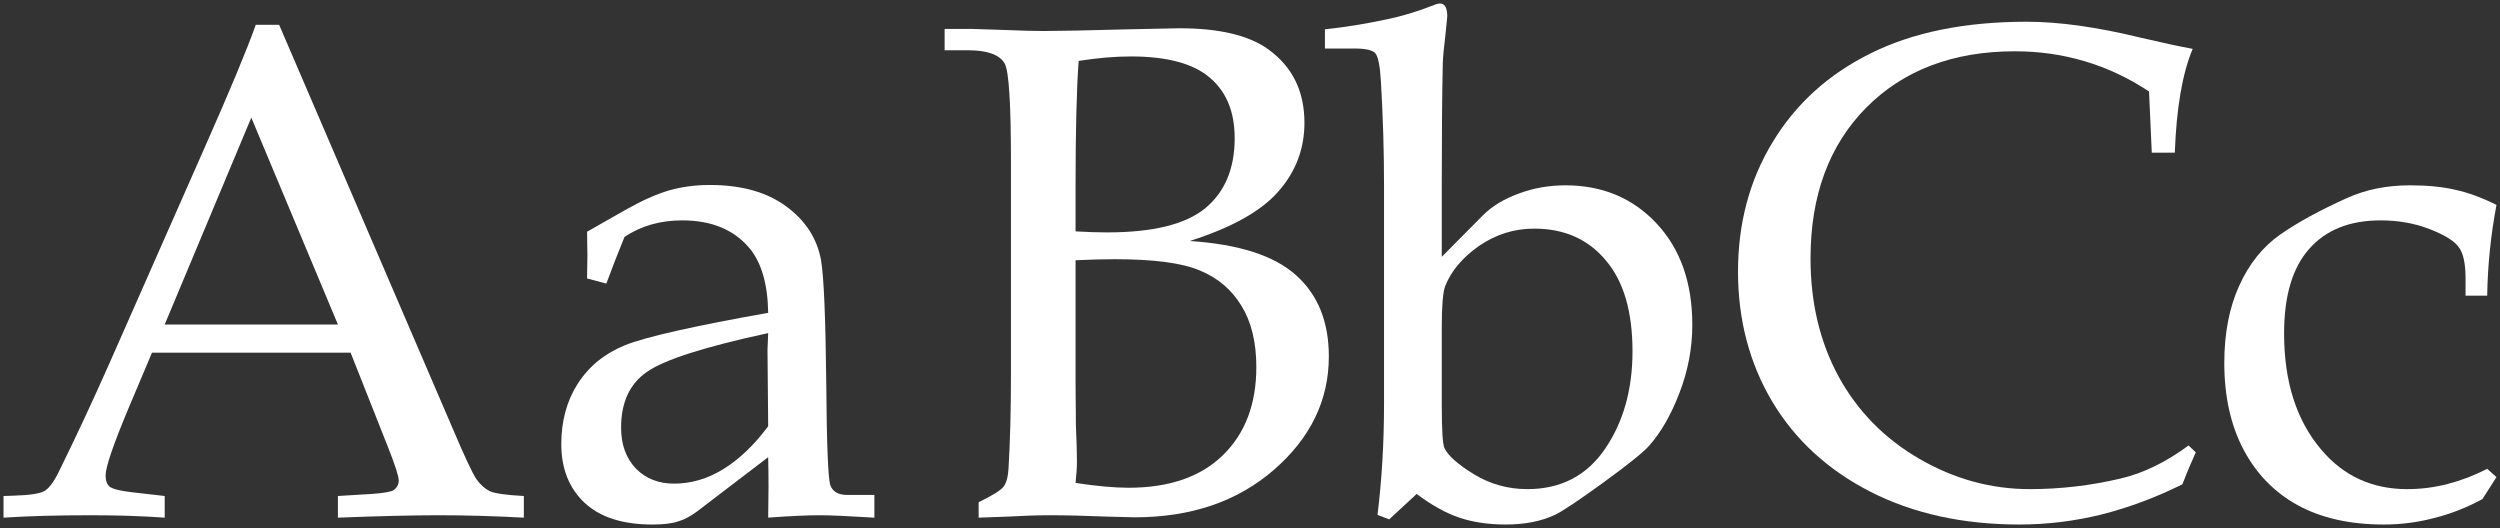 <?xml version="1.0" encoding="UTF-8"?> <svg xmlns="http://www.w3.org/2000/svg" viewBox="5816.697 5130.823 710.398 150.047"><rect x="5816.697" y="5130.823" width="710.398" height="150.047" fill="#333333" stroke="none"/><path fill="#ffffff" stroke="none" fill-opacity="1" stroke-width="1" stroke-opacity="1" id="tSvga58441bda7" d="M 5916.33 5231.042 C 5897.515 5231.042 5878.7 5231.042 5859.885 5231.042 C 5857.671 5236.283 5855.458 5241.524 5853.244 5246.765 C 5848.882 5257.182 5846.701 5263.562 5846.701 5265.906 C 5846.701 5267.403 5847.092 5268.477 5847.873 5269.129 C 5848.719 5269.78 5850.803 5270.3 5854.123 5270.691 C 5857.248 5271.049 5860.373 5271.407 5863.498 5271.765 C 5863.498 5273.816 5863.498 5275.867 5863.498 5277.918 C 5857.248 5277.462 5850.217 5277.234 5842.404 5277.234 C 5833.029 5277.234 5824.794 5277.462 5817.697 5277.918 C 5817.697 5275.867 5817.697 5273.816 5817.697 5271.765 C 5818.674 5271.732 5819.65 5271.7 5820.627 5271.668 C 5825.184 5271.537 5828.114 5271.082 5829.416 5270.3 C 5830.783 5269.454 5832.215 5267.436 5833.713 5264.246 C 5838.335 5254.871 5843.055 5244.747 5847.873 5233.875 C 5856.825 5213.594 5865.777 5193.314 5874.728 5173.034 C 5881.89 5156.888 5886.773 5145.17 5889.377 5137.878 C 5891.591 5137.878 5893.804 5137.878 5896.018 5137.878 C 5912.489 5176.192 5928.96 5214.506 5945.432 5252.82 C 5948.752 5260.632 5950.966 5265.352 5952.073 5266.98 C 5953.179 5268.543 5954.449 5269.682 5955.881 5270.398 C 5957.313 5271.049 5960.536 5271.505 5965.549 5271.765 C 5965.549 5273.816 5965.549 5275.867 5965.549 5277.918 C 5957.086 5277.462 5949.013 5277.234 5941.33 5277.234 C 5934.169 5277.234 5924.631 5277.462 5912.717 5277.918 C 5912.717 5275.867 5912.717 5273.816 5912.717 5271.765 C 5915.939 5271.569 5919.162 5271.374 5922.385 5271.179 C 5925.836 5270.919 5927.886 5270.561 5928.537 5270.105 C 5929.514 5269.389 5930.002 5268.477 5930.002 5267.371 C 5930.002 5266.199 5929.026 5263.139 5927.073 5258.191C 5923.492 5249.141 5919.911 5240.092 5916.33 5231.042Z M 5863.498 5223.034 C 5879.904 5223.034 5896.311 5223.034 5912.717 5223.034 C 5904.514 5203.438 5896.311 5183.842 5888.107 5164.245C 5879.904 5183.842 5871.701 5203.438 5863.498 5223.034Z"></path><path fill="#ffffff" stroke="none" fill-opacity="1" stroke-width="1" stroke-opacity="1" id="tSvg173a10e9902" d="M 5983.518 5209.948 C 5983.55 5207.767 5983.583 5205.586 5983.616 5203.405 C 5983.583 5201.159 5983.55 5198.913 5983.518 5196.667 C 5987.066 5194.649 5990.614 5192.631 5994.162 5190.612 C 5998.98 5187.878 6003.179 5185.99 6006.76 5184.948 C 6010.406 5183.907 6014.28 5183.386 6018.381 5183.386 C 6027.366 5183.386 6034.592 5185.404 6040.061 5189.441 C 6045.595 5193.477 6048.915 5198.62 6050.022 5204.87 C 6050.803 5209.558 6051.291 5221.179 6051.487 5239.734 C 6051.617 5257.247 6052.007 5266.915 6052.659 5268.738 C 6053.31 5270.561 6054.937 5271.472 6057.541 5271.472 C 6060.08 5271.472 6062.619 5271.472 6065.159 5271.472 C 6065.159 5273.62 6065.159 5275.769 6065.159 5277.918 C 6057.737 5277.462 6052.561 5277.234 6049.631 5277.234 C 6045.985 5277.234 6041.103 5277.462 6034.983 5277.918 C 6035.015 5275.02 6035.047 5272.123 6035.08 5269.226 C 6035.08 5266.427 6035.048 5263.595 6034.983 5260.73 C 6028.244 5265.873 6021.506 5271.016 6014.768 5276.16 C 6012.945 5277.527 6011.155 5278.471 6009.397 5278.992 C 6007.639 5279.578 6005.198 5279.871 6002.073 5279.871 C 5993.674 5279.871 5987.261 5277.82 5982.834 5273.718 C 5978.407 5269.552 5976.194 5263.985 5976.194 5257.019 C 5976.194 5250.444 5977.756 5244.714 5980.881 5239.832 C 5984.071 5234.884 5988.563 5231.238 5994.358 5228.894 C 6000.217 5226.55 6013.759 5223.49 6034.983 5219.714 C 6034.853 5211.446 6033.03 5205.261 6029.514 5201.159 C 6025.087 5196.016 6018.772 5193.444 6010.569 5193.444 C 6007.444 5193.444 6004.514 5193.835 6001.78 5194.616 C 5999.045 5195.398 5996.506 5196.569 5994.162 5198.132 C 5992.274 5202.754 5990.549 5207.181 5988.987 5211.413C 5987.164 5210.925 5985.341 5210.437 5983.518 5209.948Z M 6034.983 5225.476 C 6016.884 5229.382 6005.393 5233.061 6000.51 5236.511 C 5995.627 5239.897 5993.186 5245.17 5993.186 5252.332 C 5993.186 5257.149 5994.586 5261.023 5997.385 5263.953 C 6000.185 5266.817 6003.798 5268.25 6008.225 5268.25 C 6013.108 5268.25 6017.763 5266.882 6022.19 5264.148 C 6026.682 5261.414 6030.946 5257.345 6034.983 5251.941 C 6034.917 5244.714 6034.852 5237.487 6034.787 5230.261C 6034.852 5228.666 6034.917 5227.071 6034.983 5225.476Z"></path><path fill="#ffffff" stroke="none" fill-opacity="1" stroke-width="1" stroke-opacity="1" id="tSvgbc2da700a8" d="M 6154.748 5199.304 C 6168.746 5200.215 6178.837 5203.471 6185.022 5209.069 C 6191.207 5214.603 6194.299 5222.286 6194.299 5232.117 C 6194.299 5244.552 6189.091 5255.294 6178.674 5264.343 C 6168.323 5273.328 6155.139 5277.82 6139.123 5277.82 C 6136.551 5277.755 6133.98 5277.69 6131.409 5277.625 C 6124.898 5277.364 6119.397 5277.234 6114.905 5277.234 C 6111.649 5277.234 6107.646 5277.364 6102.893 5277.625 C 6100.191 5277.722 6097.489 5277.82 6094.787 5277.918 C 6094.787 5276.453 6094.787 5274.988 6094.787 5273.523 C 6098.824 5271.57 6101.2 5270.073 6101.916 5269.031 C 6102.698 5267.989 6103.153 5266.264 6103.284 5263.855 C 6103.739 5256.108 6103.967 5247.286 6103.967 5237.39 C 6103.967 5217.11 6103.967 5196.83 6103.967 5176.55 C 6103.967 5160.274 6103.381 5151.062 6102.209 5148.913 C 6100.777 5146.374 6097.294 5145.105 6091.76 5145.105 C 6089.546 5145.105 6087.332 5145.105 6085.119 5145.105 C 6085.119 5143.086 6085.119 5141.068 6085.119 5139.05 C 6087.821 5139.05 6090.523 5139.05 6093.225 5139.05 C 6096.219 5139.148 6099.214 5139.245 6102.209 5139.343 C 6106.897 5139.538 6110.575 5139.636 6113.244 5139.636 C 6117.346 5139.636 6125.451 5139.473 6137.561 5139.148 C 6142.313 5139.05 6147.066 5138.952 6151.819 5138.855 C 6163.017 5138.855 6171.382 5140.808 6176.916 5144.714 C 6183.882 5149.662 6187.366 5156.661 6187.366 5165.71 C 6187.366 5173.132 6184.892 5179.642 6179.944 5185.241C 6175.061 5190.84 6166.662 5195.528 6154.748 5199.304Z M 6122.327 5196.569 C 6125.582 5196.765 6128.577 5196.862 6131.311 5196.862 C 6144.267 5196.862 6153.544 5194.584 6159.143 5190.027 C 6164.742 5185.404 6167.541 5178.763 6167.541 5170.105 C 6167.541 5162.618 6165.198 5156.888 6160.51 5152.917 C 6155.823 5148.881 6148.336 5146.862 6138.049 5146.862 C 6133.492 5146.862 6128.544 5147.286 6123.205 5148.132 C 6122.619 5156.075 6122.327 5168.086 6122.327 5184.167C 6122.327 5188.301 6122.327 5192.435 6122.327 5196.569Z M 6122.327 5268.054 C 6128.381 5268.966 6133.394 5269.422 6137.366 5269.422 C 6148.889 5269.422 6157.808 5266.362 6164.123 5260.242 C 6170.504 5254.057 6173.694 5245.691 6173.694 5235.144 C 6173.694 5228.112 6172.294 5222.318 6169.494 5217.761 C 6166.695 5213.138 6162.756 5209.786 6157.678 5207.702 C 6152.665 5205.554 6144.625 5204.48 6133.557 5204.48 C 6130.237 5204.48 6126.493 5204.577 6122.327 5204.773 C 6122.327 5216.329 6122.327 5227.885 6122.327 5239.441 C 6122.359 5243.542 6122.391 5247.644 6122.424 5251.746 C 6122.619 5256.173 6122.717 5259.558 6122.717 5261.902C 6122.717 5263.66 6122.587 5265.711 6122.327 5268.054Z"></path><path fill="#ffffff" stroke="none" fill-opacity="1" stroke-width="1" stroke-opacity="1" id="tSvgea65aa511" d="M 6193.186 5144.616 C 6193.186 5142.793 6193.186 5140.971 6193.186 5139.148 C 6198.85 5138.562 6204.709 5137.618 6210.764 5136.316 C 6214.931 5135.469 6219.358 5134.135 6224.045 5132.312 C 6224.761 5131.986 6225.38 5131.823 6225.901 5131.823 C 6227.268 5131.823 6227.951 5133.06 6227.951 5135.534 C 6227.788 5137.162 6227.625 5138.79 6227.463 5140.417 C 6227.007 5144.128 6226.747 5146.895 6226.682 5148.718 C 6226.487 5157.116 6226.389 5168.575 6226.389 5183.093 C 6226.389 5189.994 6226.389 5196.895 6226.389 5203.796 C 6230.36 5199.792 6234.331 5195.788 6238.303 5191.784 C 6240.842 5189.31 6244.162 5187.325 6248.264 5185.827 C 6252.431 5184.265 6256.858 5183.484 6261.545 5183.484 C 6272.027 5183.484 6280.653 5187.097 6287.424 5194.323 C 6294.195 5201.55 6297.58 5211.153 6297.58 5223.132 C 6297.58 5229.708 6296.376 5236.121 6293.967 5242.371 C 6291.623 5248.556 6288.759 5253.569 6285.373 5257.41 C 6283.811 5259.233 6279.449 5262.748 6272.287 5267.957 C 6265.191 5273.1 6260.601 5276.16 6258.518 5277.136 C 6254.612 5278.959 6249.957 5279.871 6244.553 5279.871 C 6239.67 5279.871 6235.276 5279.22 6231.369 5277.918 C 6227.528 5276.616 6223.492 5274.369 6219.26 5271.179 C 6216.656 5273.588 6214.052 5275.997 6211.448 5278.406 C 6210.341 5277.982 6209.234 5277.559 6208.127 5277.136 C 6209.364 5267.11 6209.983 5256.563 6209.983 5245.496 C 6209.983 5224.825 6209.983 5204.154 6209.983 5183.484 C 6209.983 5173.913 6209.69 5164.115 6209.104 5154.089 C 6208.843 5149.467 6208.29 5146.732 6207.444 5145.886 C 6206.597 5145.04 6204.677 5144.616 6201.682 5144.616C 6198.85 5144.616 6196.018 5144.616 6193.186 5144.616Z M 6226.389 5246.082 C 6226.389 5253.113 6226.649 5257.149 6227.17 5258.191 C 6228.212 5260.339 6231.011 5262.813 6235.569 5265.613 C 6240.191 5268.412 6245.237 5269.812 6250.705 5269.812 C 6260.211 5269.812 6267.567 5266.004 6272.776 5258.386 C 6277.984 5250.769 6280.588 5241.524 6280.588 5230.652 C 6280.588 5219.323 6278.049 5210.697 6272.971 5204.773 C 6267.958 5198.783 6261.187 5195.788 6252.659 5195.788 C 6246.994 5195.788 6241.786 5197.416 6237.034 5200.671 C 6232.346 5203.926 6229.123 5207.735 6227.366 5212.097 C 6226.715 5213.79 6226.389 5217.696 6226.389 5223.816C 6226.389 5231.238 6226.389 5238.66 6226.389 5246.082Z"></path><path fill="#ffffff" stroke="none" fill-opacity="1" stroke-width="1" stroke-opacity="1" id="tSvgbe557c6f77" d="M 6428.147 5174.206 C 6427.886 5168.412 6427.626 5162.618 6427.366 5156.823 C 6421.571 5152.982 6415.484 5150.118 6409.104 5148.23 C 6402.789 5146.342 6396.181 5145.398 6389.28 5145.398 C 6371.701 5145.398 6357.606 5150.736 6346.994 5161.413 C 6336.448 5172.09 6331.174 5186.381 6331.174 5204.284 C 6331.174 5216.849 6333.843 5228.047 6339.182 5237.879 C 6344.586 5247.709 6352.235 5255.489 6362.131 5261.218 C 6372.027 5266.948 6382.476 5269.812 6393.479 5269.812 C 6402.203 5269.812 6410.829 5268.803 6419.358 5266.785 C 6425.738 5265.287 6432.151 5262.162 6438.596 5257.41 C 6439.279 5258.061 6439.963 5258.712 6440.647 5259.363 C 6439.28 5262.358 6438.01 5265.385 6436.838 5268.445 C 6429.221 5272.221 6421.539 5275.086 6413.791 5277.039 C 6406.109 5278.927 6398.362 5279.871 6390.549 5279.871 C 6374.534 5279.871 6360.438 5276.778 6348.264 5270.593 C 6336.155 5264.408 6326.845 5255.88 6320.334 5245.007 C 6313.824 5234.07 6310.569 5221.732 6310.569 5207.995 C 6310.569 5194.258 6313.856 5181.986 6320.432 5171.179 C 6327.007 5160.306 6336.285 5151.908 6348.264 5145.984 C 6360.308 5139.994 6375.087 5136.999 6392.6 5136.999 C 6401.78 5136.999 6412.522 5138.497 6424.827 5141.491 C 6430.946 5142.924 6435.927 5143.998 6439.768 5144.714 C 6436.838 5151.68 6435.146 5161.511 6434.69 5174.206C 6432.509 5174.206 6430.328 5174.206 6428.147 5174.206Z"></path><path fill="#ffffff" stroke="none" fill-opacity="1" stroke-width="1" stroke-opacity="1" id="tSvg26bf3c366d" d="M 6523.459 5264.05 C 6524.338 5264.831 6525.217 5265.612 6526.096 5266.394 C 6524.761 5268.477 6523.426 5270.56 6522.092 5272.644 C 6517.665 5275.053 6513.108 5276.843 6508.42 5278.015 C 6503.733 5279.252 6498.948 5279.871 6494.065 5279.871 C 6484.494 5279.871 6476.356 5278.048 6469.651 5274.402 C 6463.01 5270.756 6457.867 5265.483 6454.221 5258.582 C 6450.575 5251.681 6448.752 5243.477 6448.752 5233.972 C 6448.752 5225.573 6450.152 5218.282 6452.951 5212.097 C 6455.751 5205.847 6459.657 5200.964 6464.67 5197.448 C 6469.748 5193.933 6476.063 5190.482 6483.616 5187.097 C 6488.954 5184.688 6494.911 5183.484 6501.487 5183.484 C 6506.5 5183.484 6510.797 5183.907 6514.377 5184.753 C 6518.023 5185.534 6521.929 5186.967 6526.096 5189.05 C 6524.468 5197.644 6523.59 5206.237 6523.459 5214.831 C 6521.408 5214.831 6519.357 5214.831 6517.307 5214.831 C 6517.307 5213.204 6517.307 5211.576 6517.307 5209.948 C 6517.307 5205.782 6516.688 5202.852 6515.451 5201.159 C 6514.28 5199.402 6511.545 5197.676 6507.248 5195.984 C 6502.951 5194.291 6498.264 5193.444 6493.186 5193.444 C 6484.397 5193.444 6477.626 5196.146 6472.873 5201.55 C 6468.121 5206.888 6465.744 5214.896 6465.744 5225.573 C 6465.744 5239.311 6469.26 5250.313 6476.291 5258.582 C 6482.606 5266.069 6490.744 5269.812 6500.705 5269.812 C 6504.612 5269.812 6508.453 5269.324 6512.229 5268.347C 6516.005 5267.371 6519.748 5265.938 6523.459 5264.05Z"></path><defs> </defs></svg> 